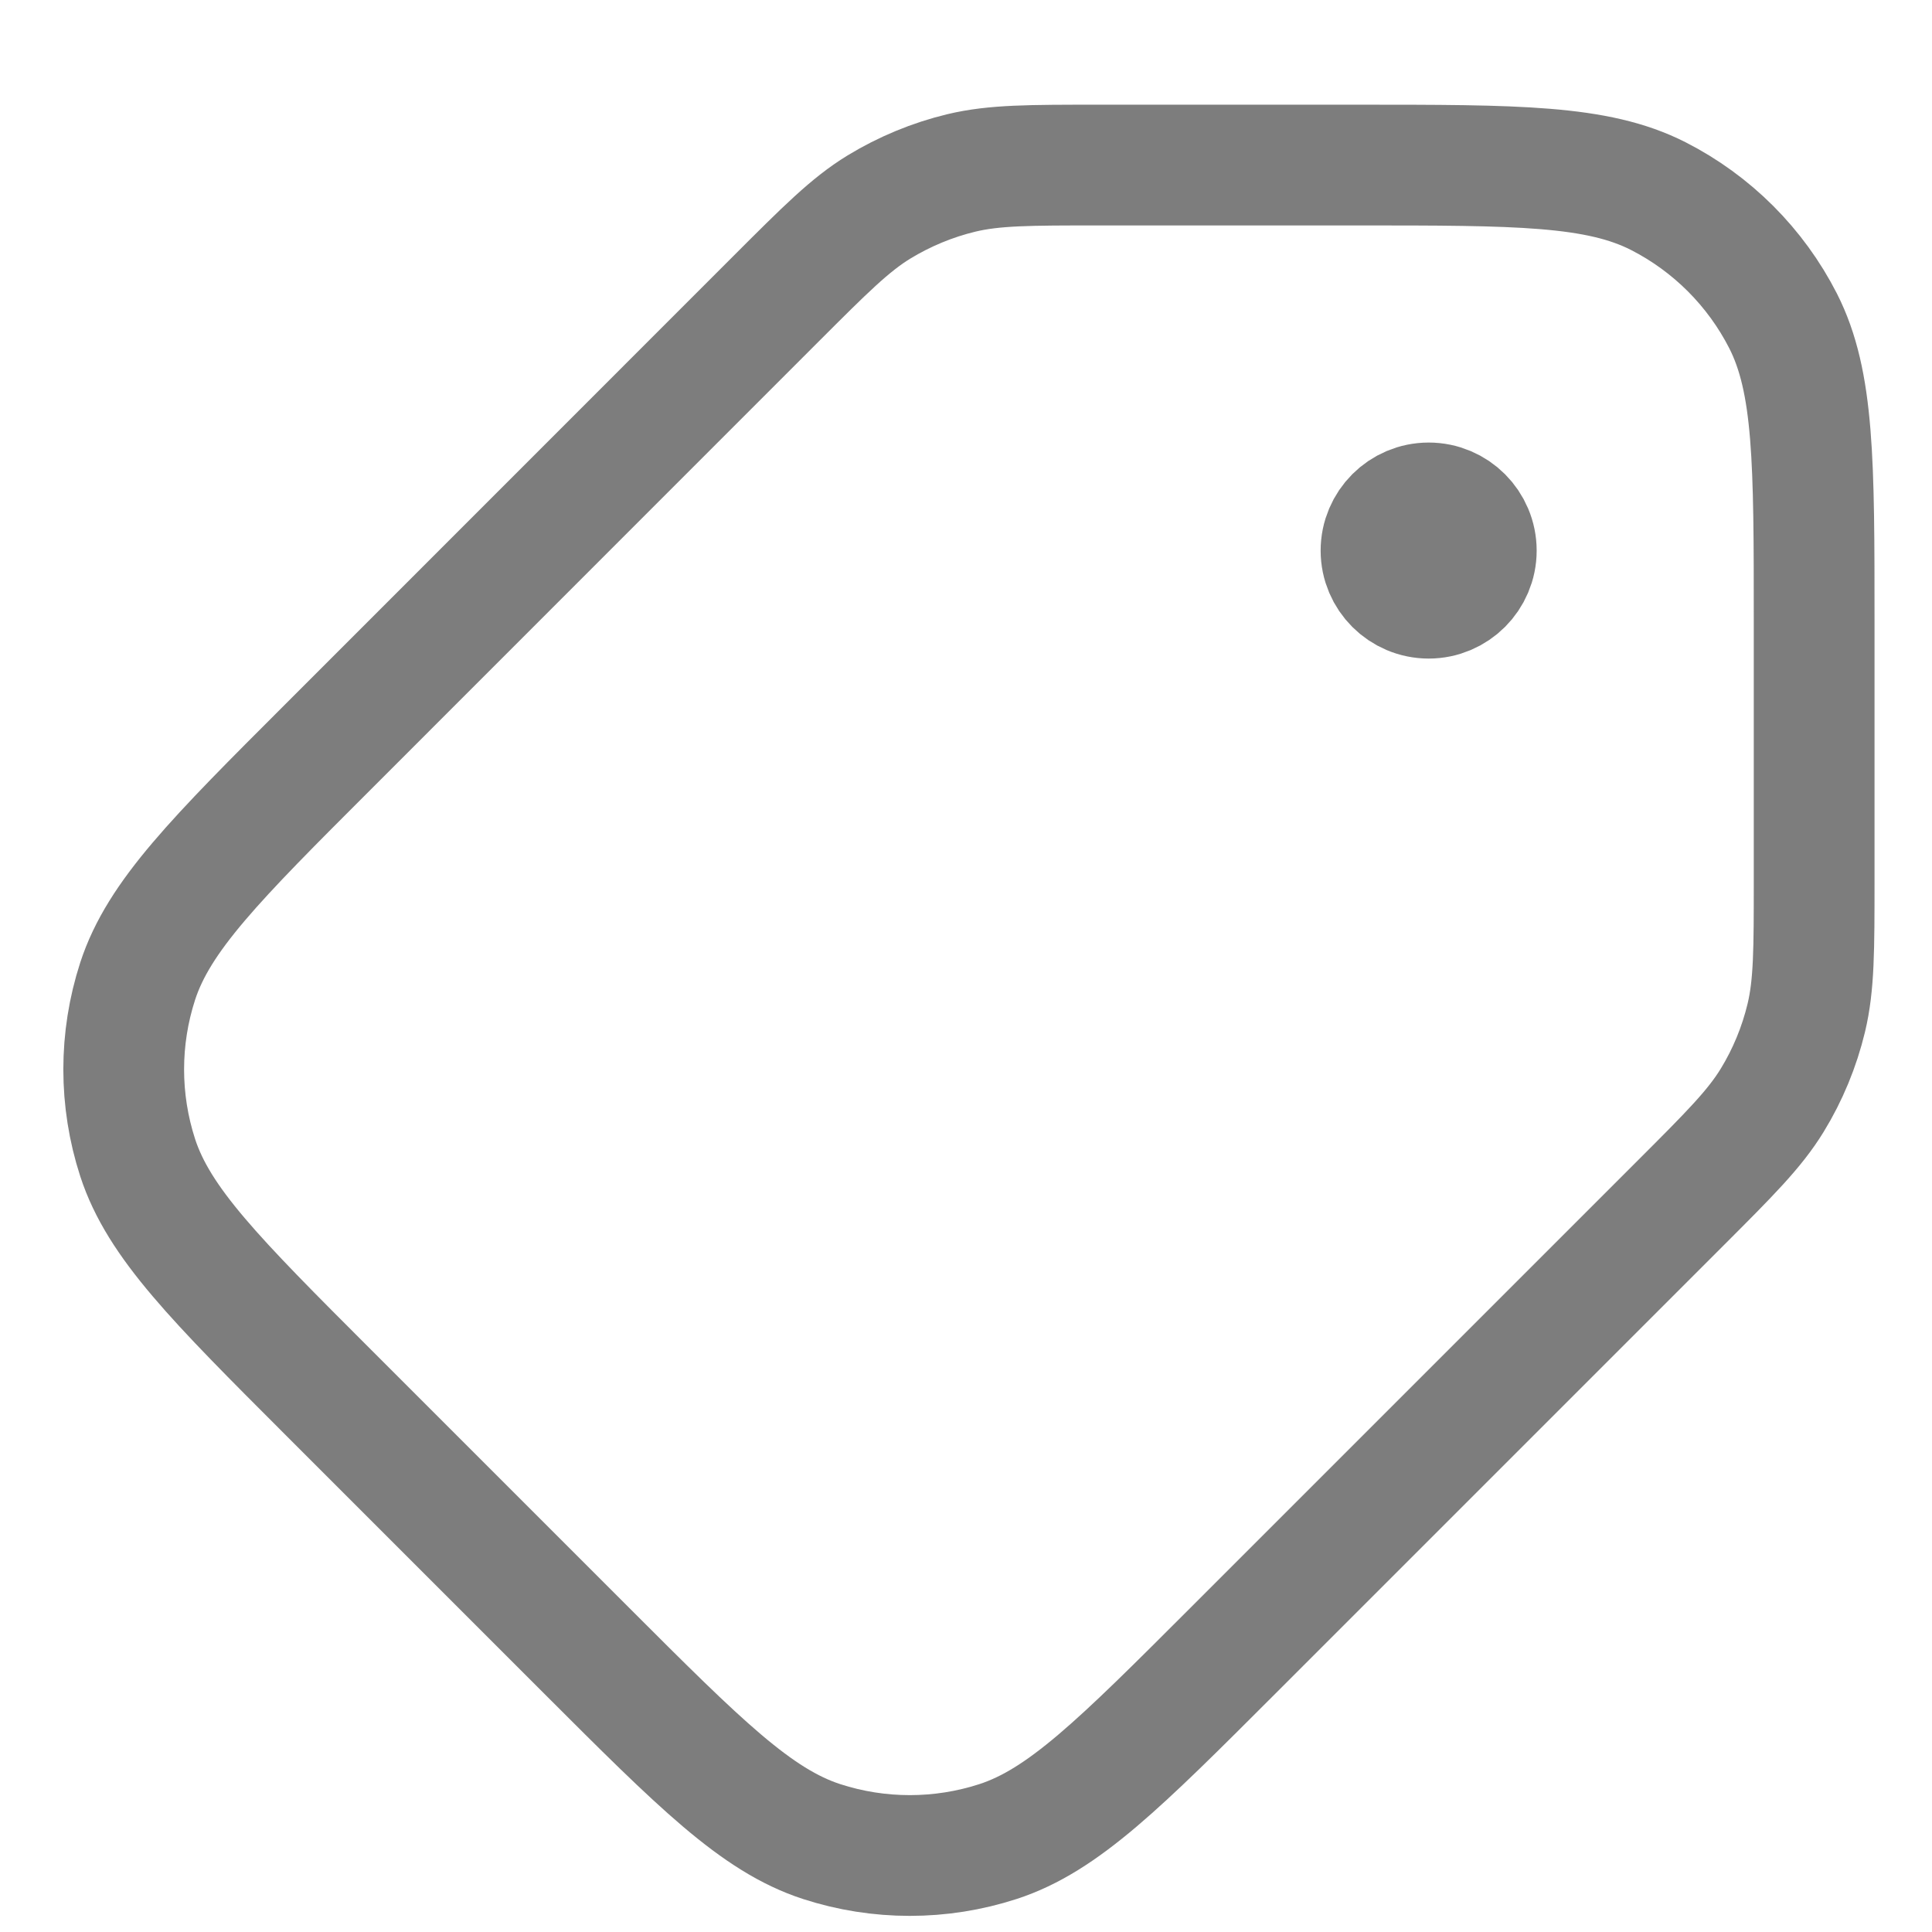 <svg width="16" height="16" viewBox="0 0 16 16" fill="none" xmlns="http://www.w3.org/2000/svg">
<path d="M11.832 4.56H11.824M9.102 1.367H11.24C12.565 1.367 13.227 1.367 13.733 1.624C14.178 1.851 14.54 2.213 14.767 2.658C15.024 3.164 15.024 3.826 15.024 5.151V7.289C15.024 7.867 15.024 8.157 14.959 8.429C14.901 8.67 14.806 8.901 14.676 9.113C14.53 9.351 14.325 9.556 13.916 9.965L10.21 13.671C9.274 14.607 8.805 15.075 8.265 15.251C7.79 15.405 7.279 15.405 6.804 15.251C6.264 15.075 5.795 14.607 4.859 13.671L2.721 11.533C1.784 10.596 1.316 10.127 1.14 9.587C0.986 9.112 0.986 8.601 1.14 8.126C1.316 7.586 1.784 7.117 2.721 6.181L6.426 2.475C6.835 2.066 7.04 1.861 7.278 1.715C7.49 1.586 7.721 1.49 7.962 1.432C8.234 1.367 8.524 1.367 9.102 1.367ZM11.437 4.56C11.437 4.777 11.614 4.954 11.832 4.954C12.049 4.954 12.226 4.777 12.226 4.56C12.226 4.342 12.049 4.165 11.832 4.165C11.614 4.165 11.437 4.342 11.437 4.56Z" stroke="#7D7D7D" stroke-linecap="round" stroke-linejoin="round"/>
</svg>
